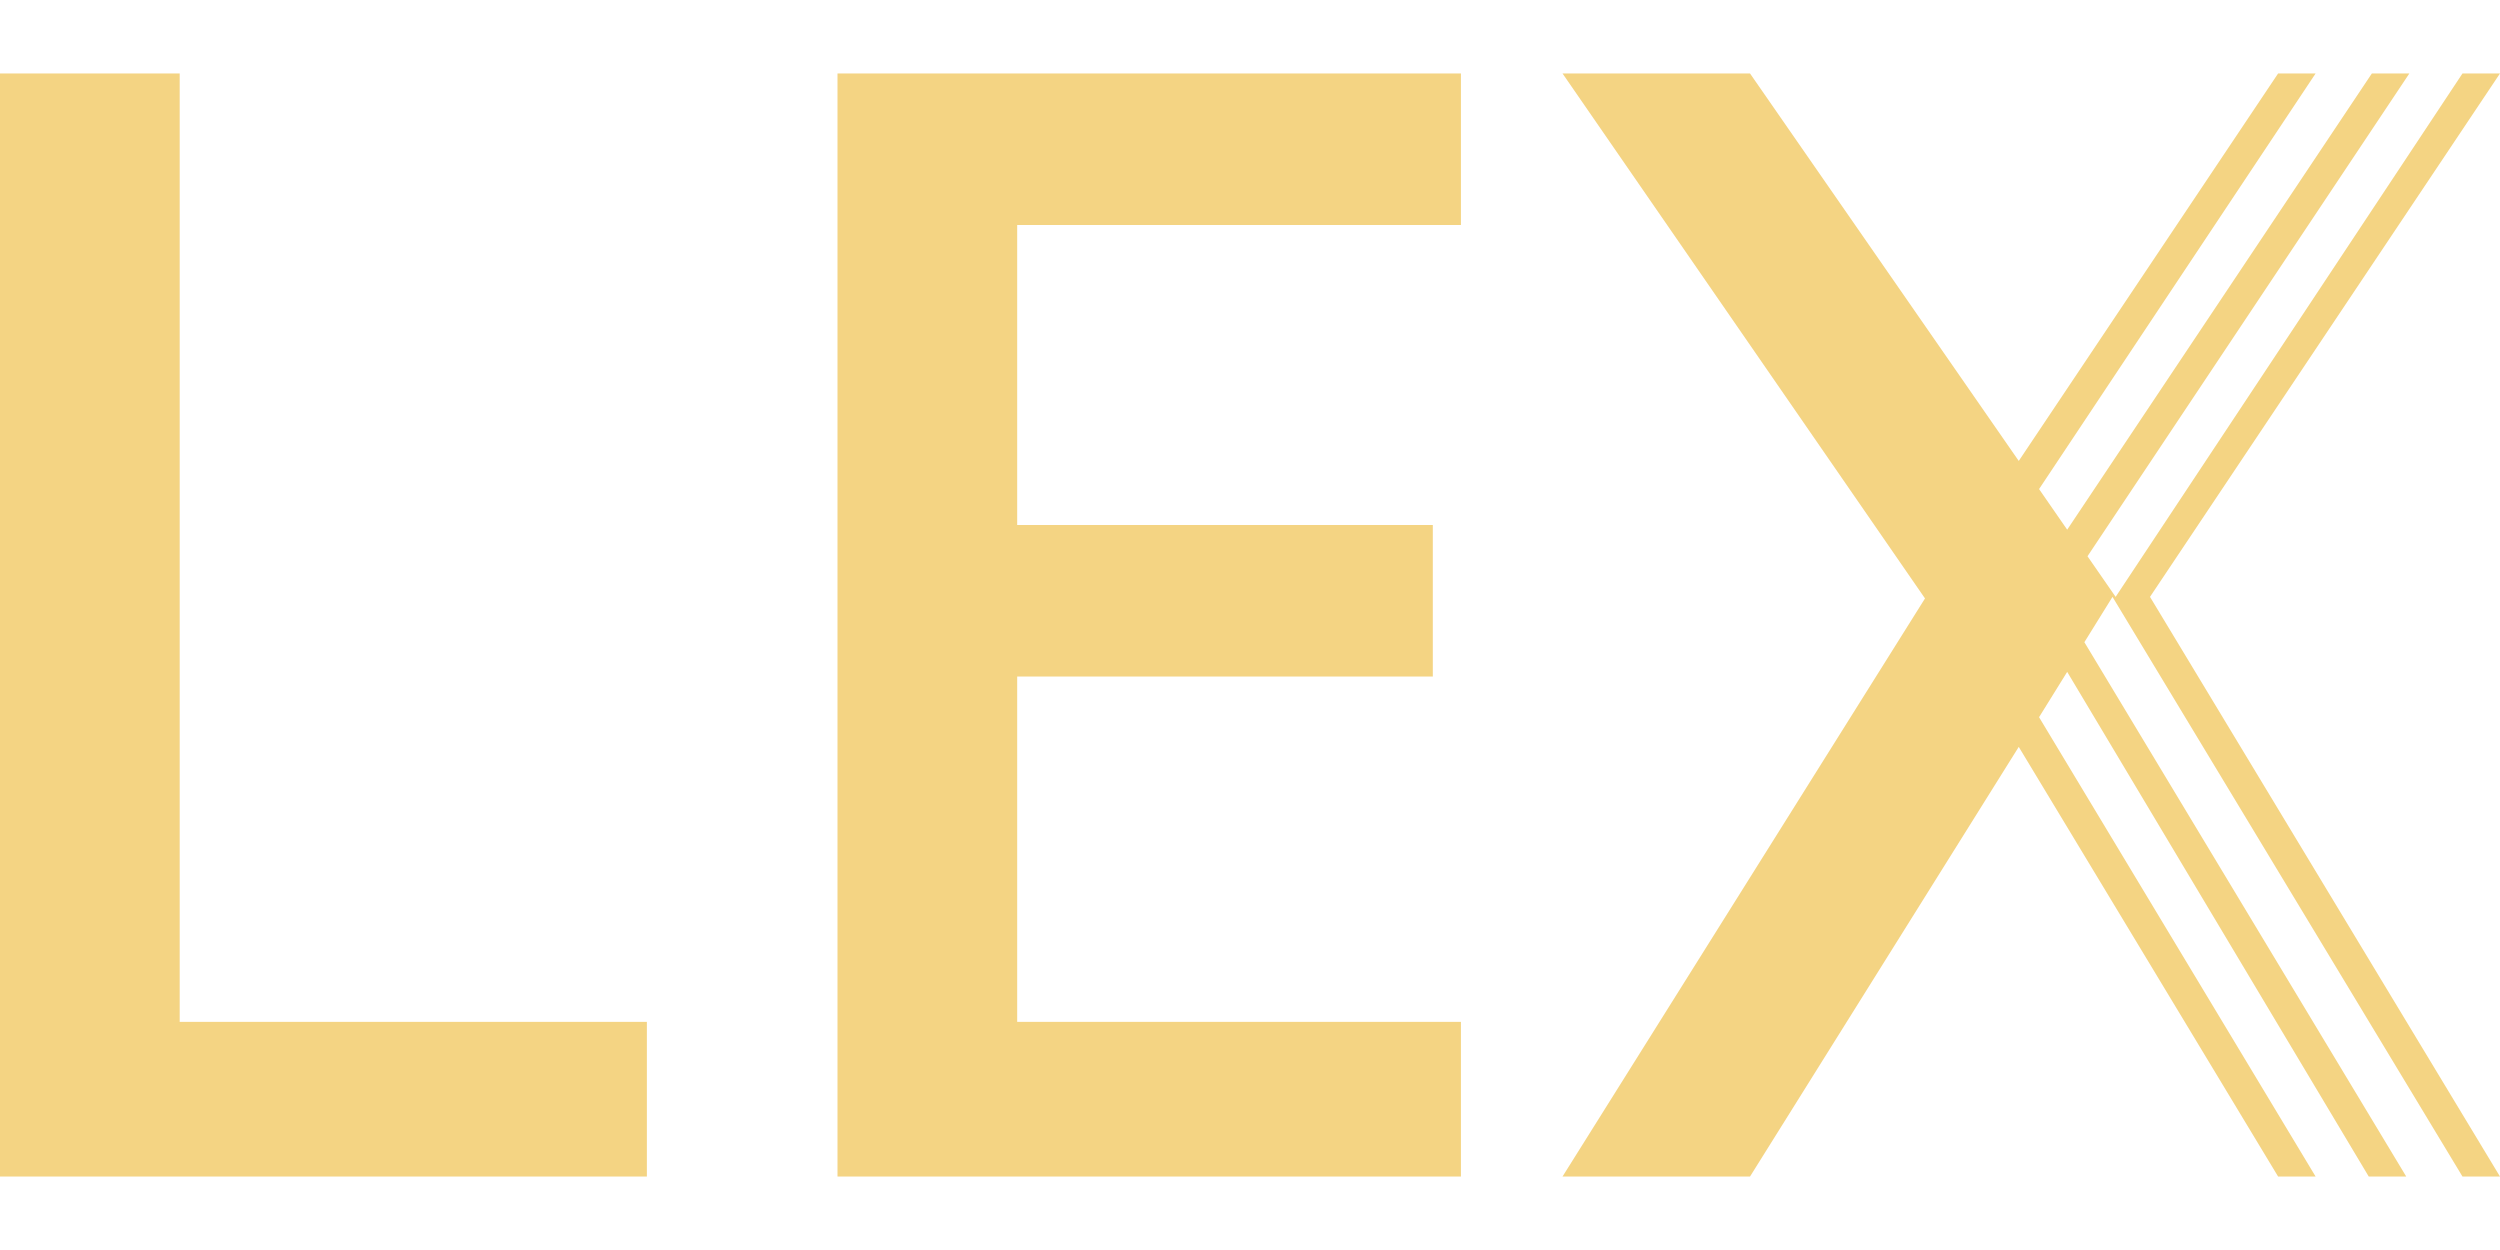 <?xml version="1.0" encoding="utf-8"?>
<!-- Generator: Adobe Illustrator 26.0.1, SVG Export Plug-In . SVG Version: 6.00 Build 0)  -->
<svg version="1.1" id="Layer_1" xmlns="http://www.w3.org/2000/svg" xmlns:xlink="http://www.w3.org/1999/xlink" x="0px" y="0px"
	 viewBox="0 0 160 80" style="enable-background:new 0 0 160 80;" xml:space="preserve">
<style type="text/css">
	.st0{fill-rule:evenodd;clip-rule:evenodd;fill:#F4D483;}
</style>
<path class="st0" d="M157.6,4.7h2.4l-22.4,33.5L160,75.3h-2.4l-22.4-37.1l-1.8,2.9l20.6,34.2h-2.4L132.3,43l-1.8,2.9l17.7,29.4h-2.4
	l-16.6-27.5l-17.2,27.5h-12l23.2-37L100,4.7h12l17.2,24.8l16.6-24.8h2.4l-17.7,26.6l1.8,2.6l19.5-29.2h2.4l-20.6,30.9l1.8,2.6
	L157.6,4.7z M0,75.3V4.7h11.5v60.7h29.9v9.9H0z M93.5,75.3H53.6V4.7h39.9v9.7H65.1v19.2h26.6v9.7H65.1v22.1h28.4V75.3z"/>
</svg>
